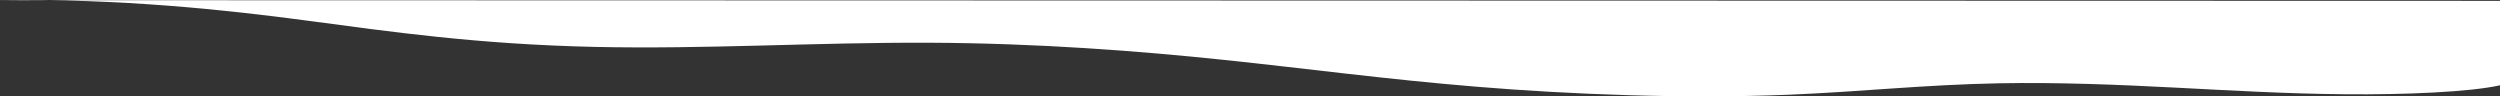 <?xml version="1.0" encoding="UTF-8"?> <svg xmlns="http://www.w3.org/2000/svg" width="7680" height="296" viewBox="0 0 7680 296" fill="none"><rect x="0" y="0" width="7680" height="296" fill="#333333" stroke="none"/> <path d="M0 0.531C365.577 -4.683 689.415 29.395 944.168 63.473C1200.36 97.551 1466.63 136.098 1827.89 144.105C2167.56 151.554 2508.67 129.767 2854.09 131.256C3189.45 132.746 3496.01 156.396 3757.96 183.77C4019.91 211.144 4253.07 243.174 4536.61 266.451C4820.15 289.914 5174.21 304.067 5493.73 291.032C5718.26 281.907 5908.25 260.306 6141.41 255.836C6322.76 252.484 6506.99 260.119 6676.82 268.872C6848.1 277.624 7019.37 287.866 7202.16 289.542C7384.95 291.404 7589.33 282.652 7680 261.982V2.587L0 0.531Z" fill="white"></path> </svg> 